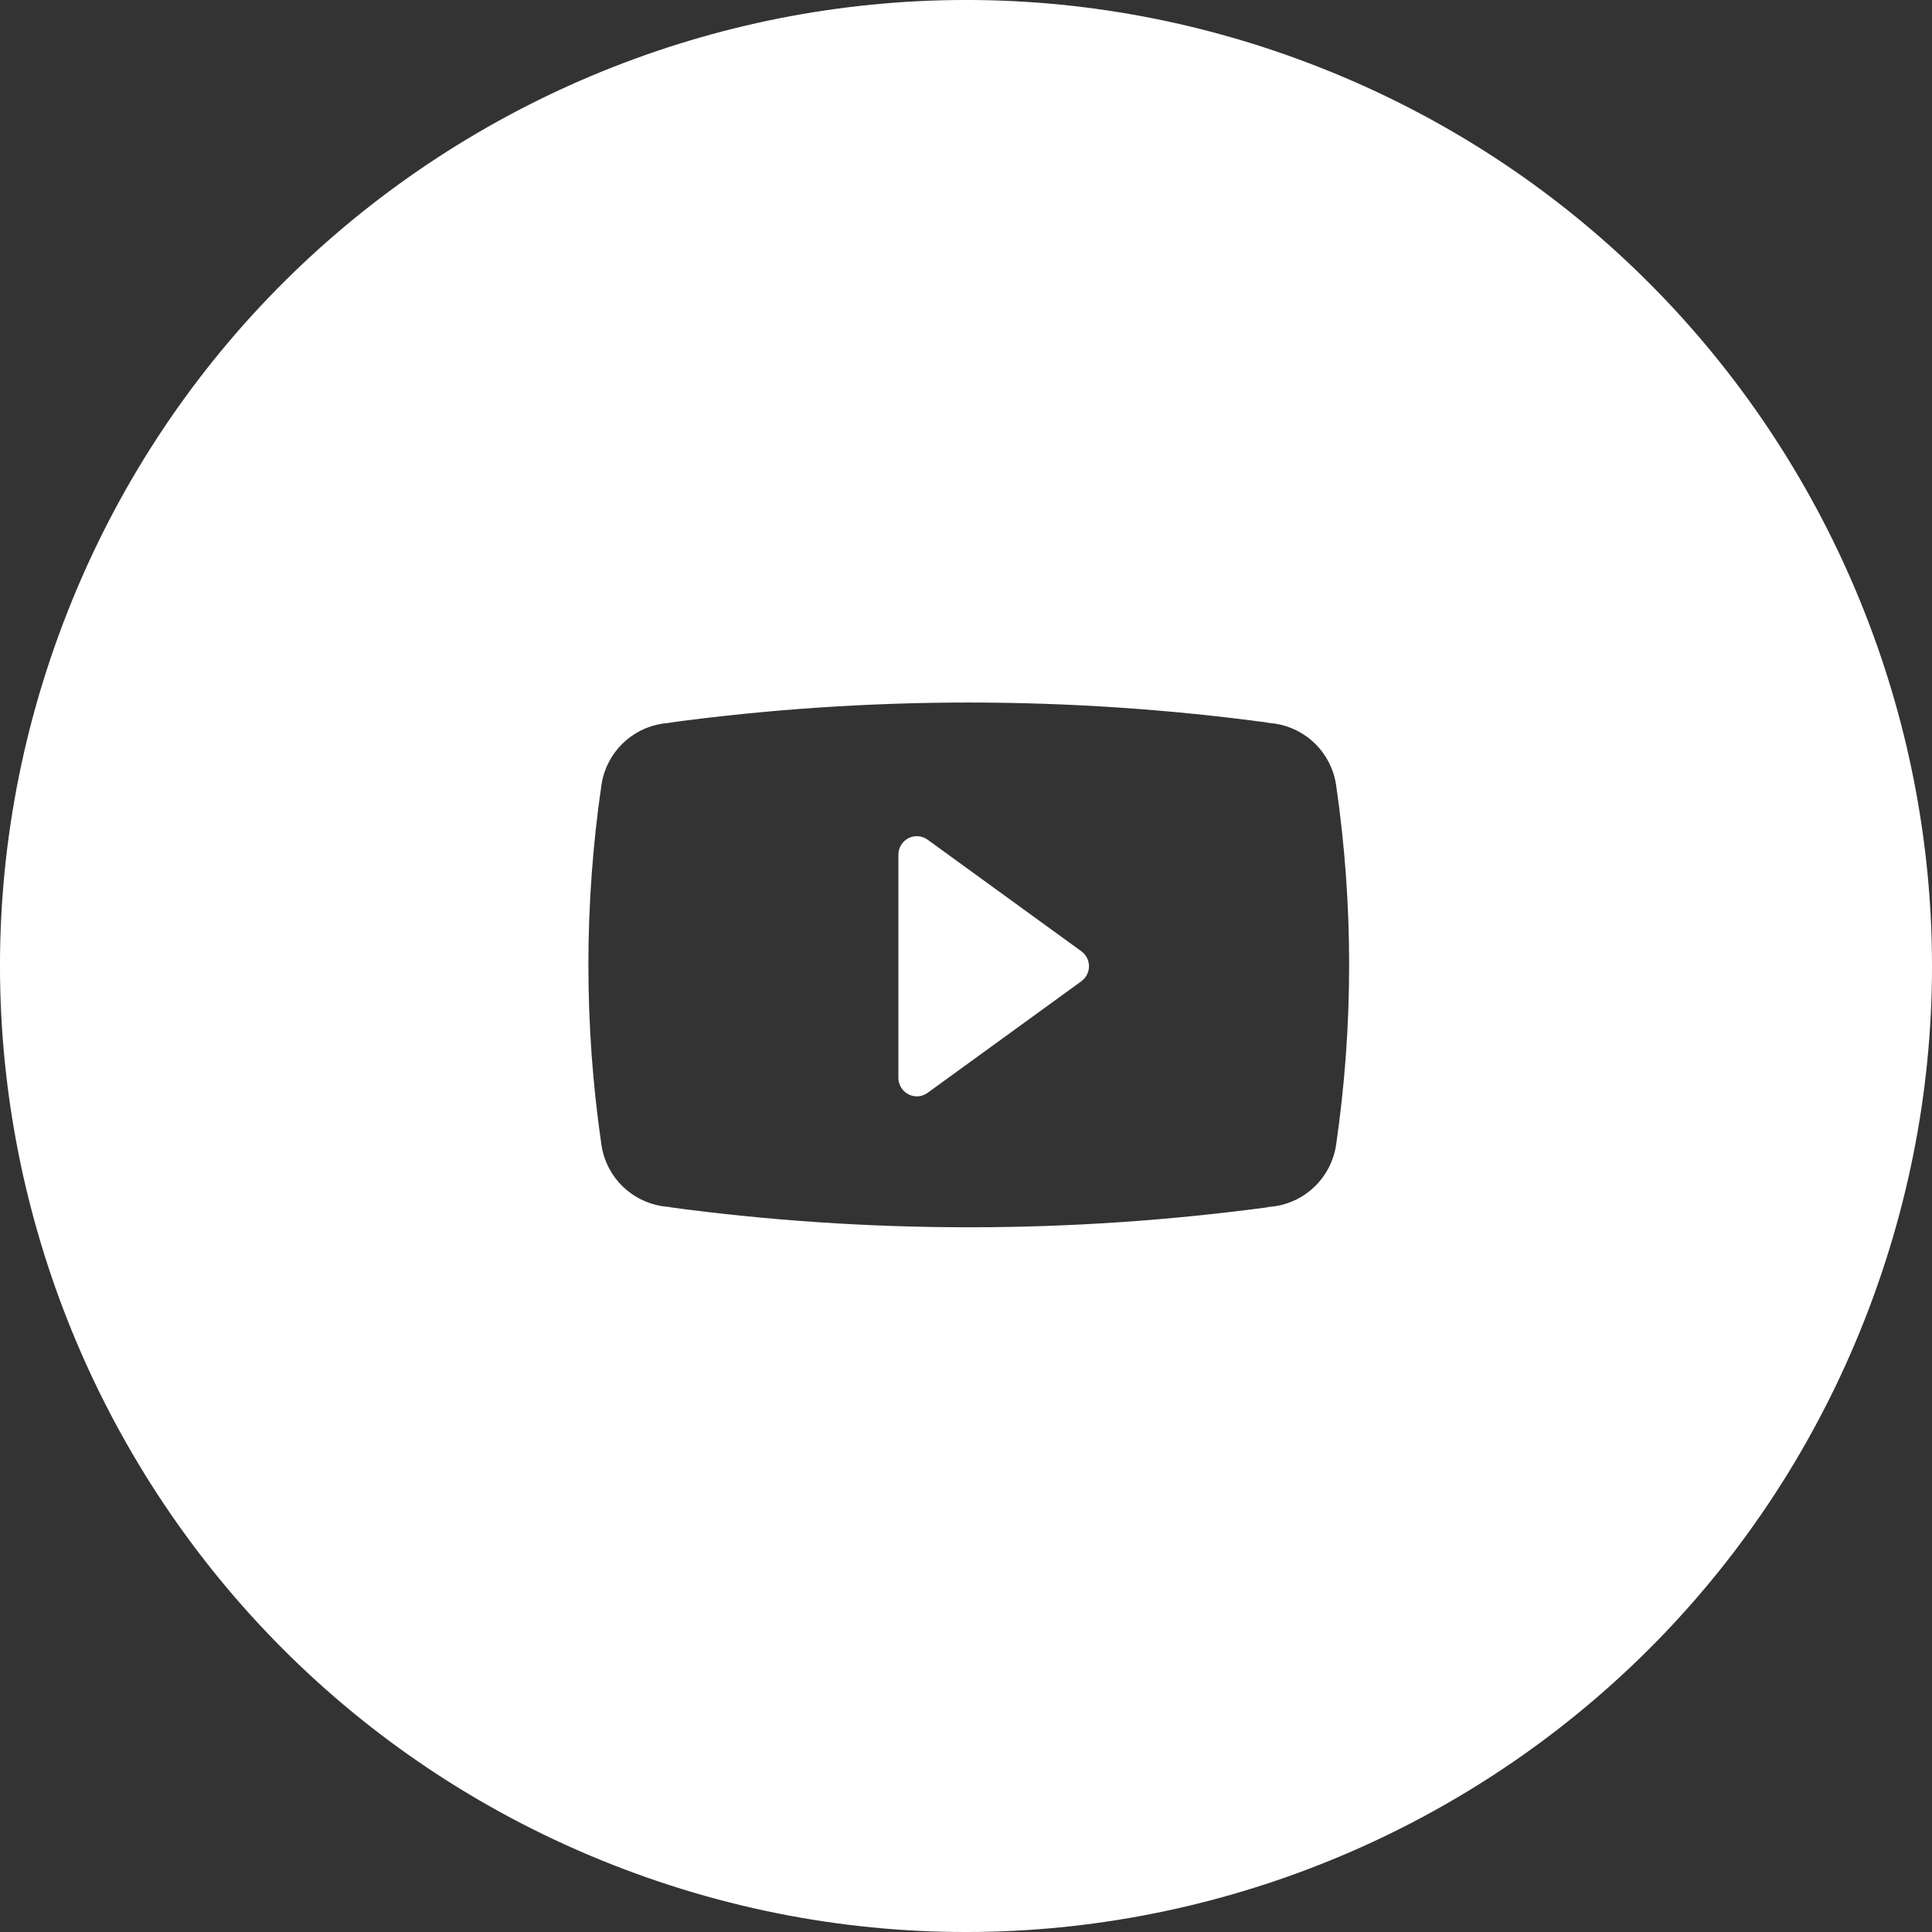 <svg xmlns="http://www.w3.org/2000/svg" width="44" height="44" viewBox="0 0 44 44">
    <rect x="0" y="0" width="44" height="44" fill="#333333" stroke="none"/>
    <g fill="none" fill-rule="evenodd">
        <g fill="#FFF">
            <g>
                <g>
                    <g>
                        <path fill-rule="nonzero" d="M42.562 29.807C38.25 41.163 25.549 46.874 14.193 42.562 2.837 38.25-2.874 25.549 1.438 14.193 5.75 2.837 18.451-2.874 29.807 1.438 41.163 5.75 46.874 18.451 42.562 29.807zM30.428 17.873c-.01-.066-.023-.13-.041-.194-.008-.03-.017-.06-.027-.088-.227-.675-.859-1.13-1.57-1.13h.114c-4.54-.615-9.142-.615-13.682 0h.114c-.711.001-1.343.455-1.57 1.13-.01.029-.019.059-.027.088-.018.063-.031.128-.041.194-.397 2.72-.397 5.485 0 8.206.01.065.023.13.041.193.008.03.017.06.027.089.227.674.859 1.128 1.57 1.129h-.114c4.54.614 9.142.614 13.682 0h-.114c.711 0 1.343-.455 1.57-1.13.01-.03.019-.058.027-.088.018-.064.032-.128.041-.193.397-2.721.397-5.486 0-8.206zm-5.8 4.474l-3.5 2.54c-.072.053-.158.082-.247.082-.066 0-.132-.017-.191-.046-.14-.073-.23-.218-.23-.376v-5.081c0-.159.088-.304.229-.377.141-.072.311-.058.439.036l3.5 2.54c.109.079.173.206.173.34 0 .135-.064.261-.173.34v.002z" transform="translate(-744 -688) translate(702) translate(42 688)"/>
                    </g>
                </g>
            </g>
        </g>
    </g>
</svg>
